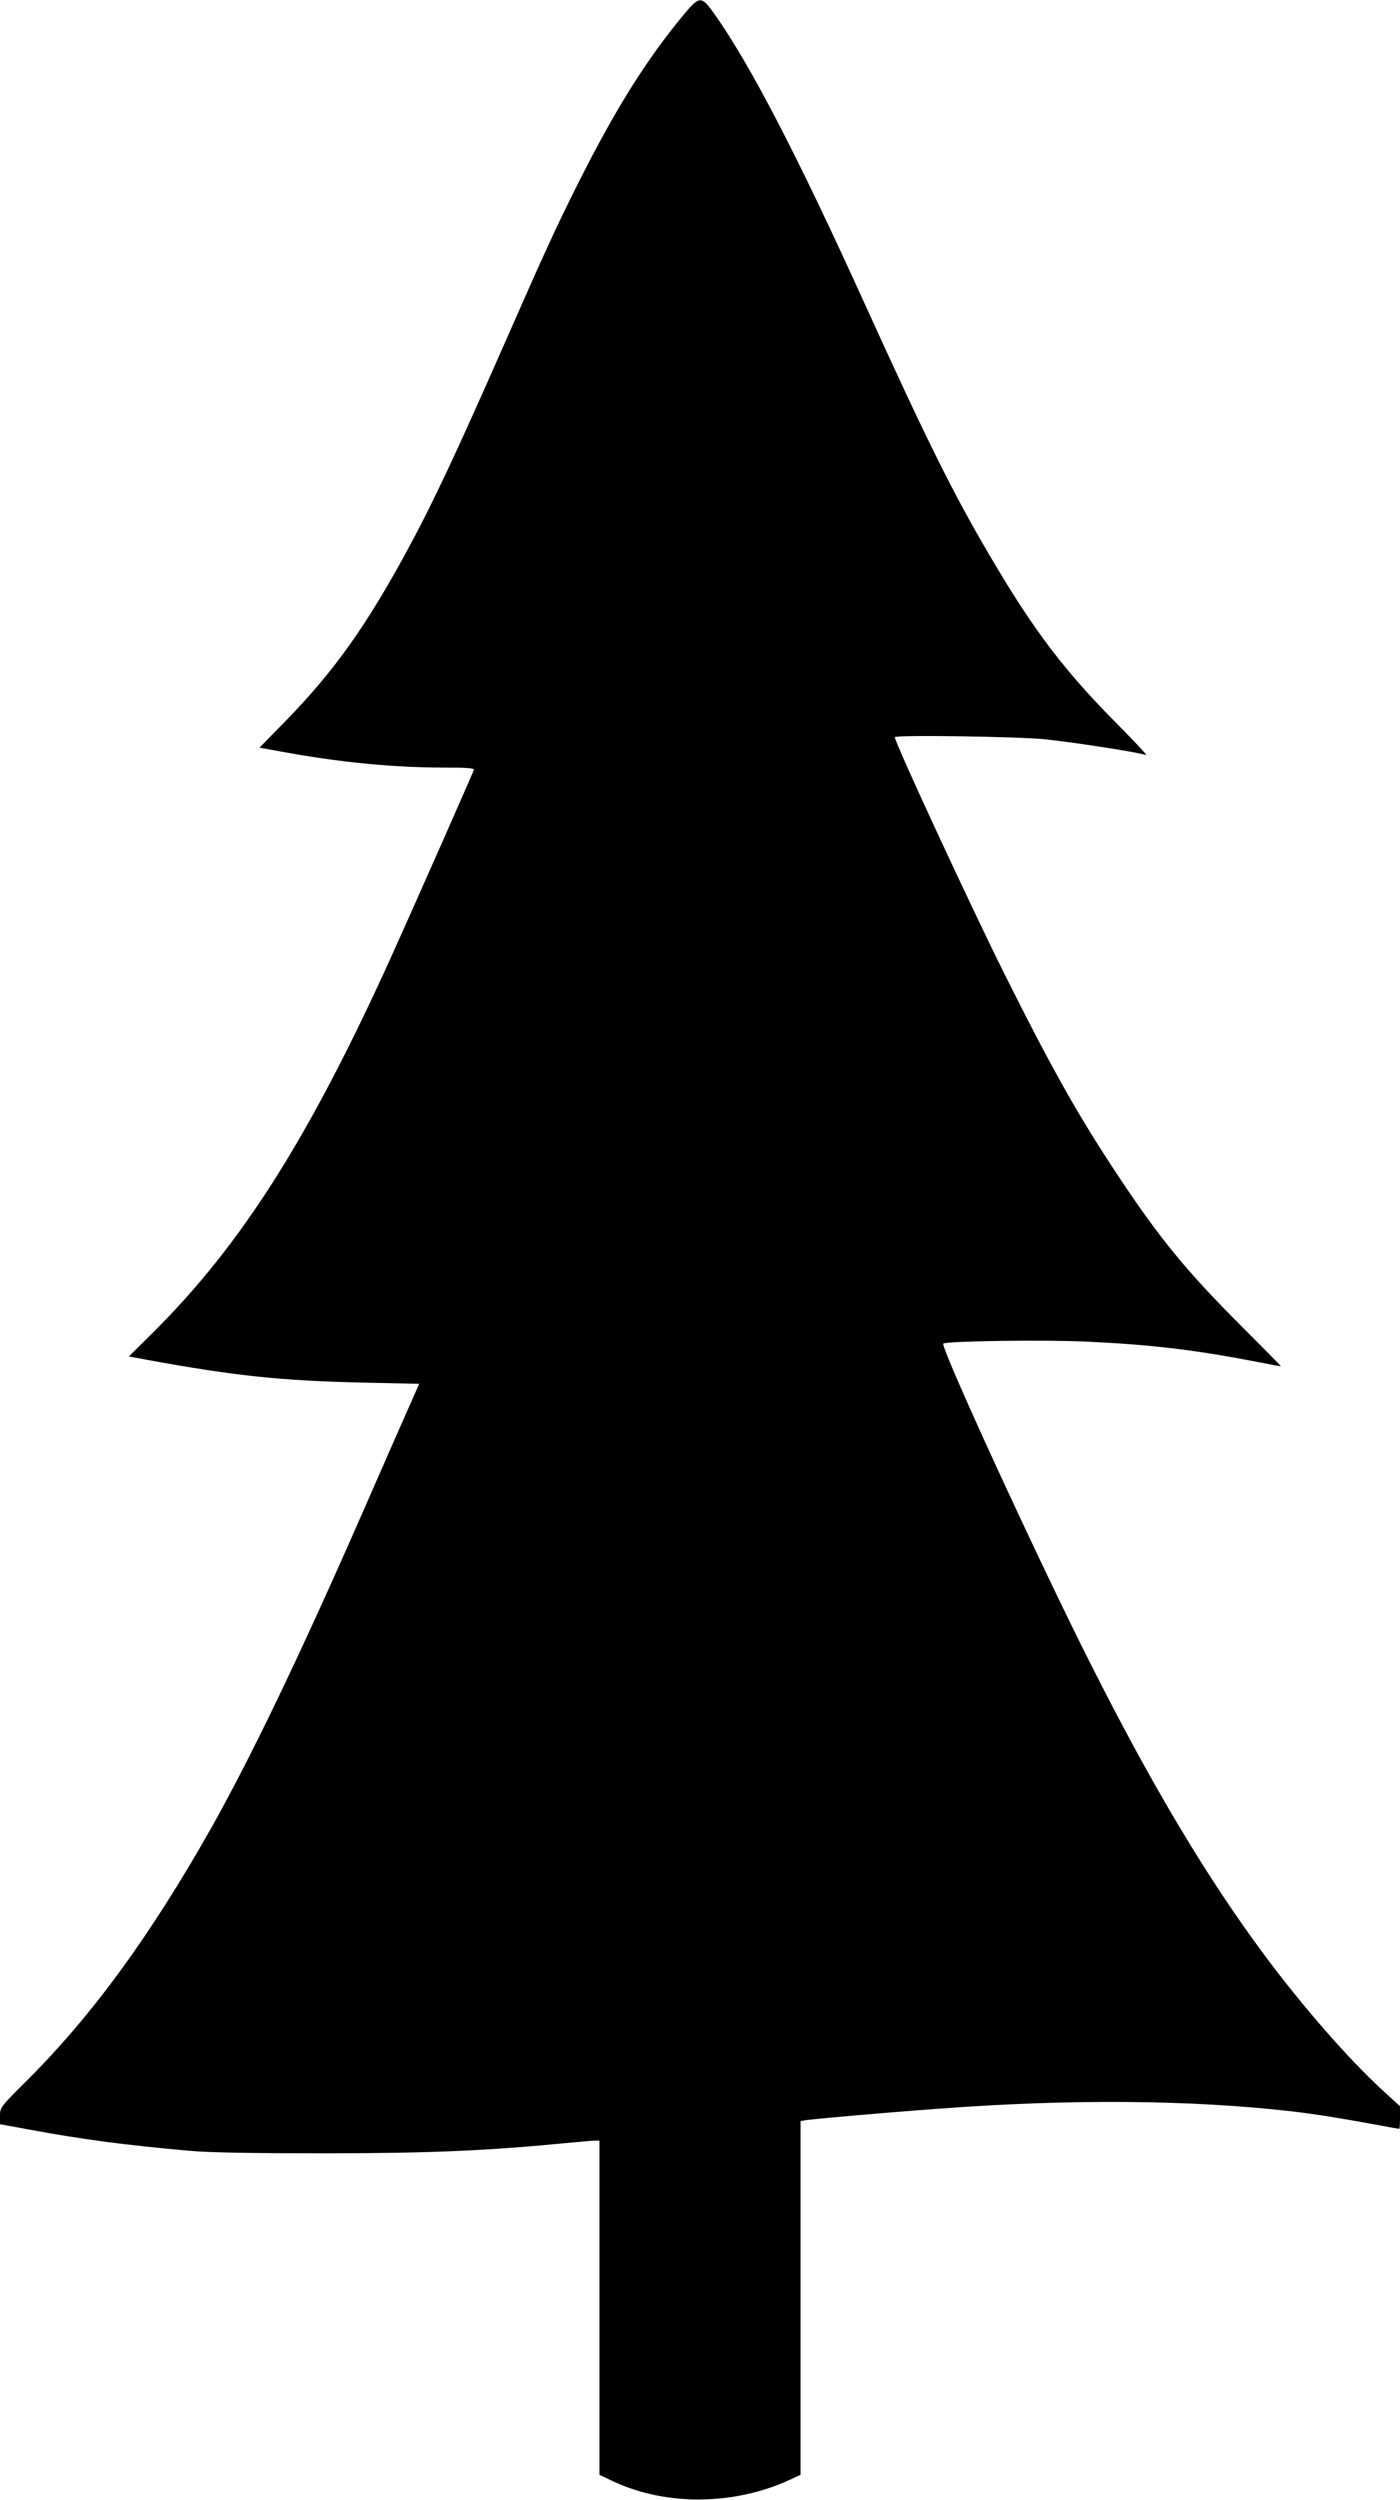 <?xml version="1.0" standalone="no"?>
<!DOCTYPE svg PUBLIC "-//W3C//DTD SVG 20010904//EN"
 "http://www.w3.org/TR/2001/REC-SVG-20010904/DTD/svg10.dtd">
<svg version="1.0" xmlns="http://www.w3.org/2000/svg"
 width="717pt" height="1280pt" viewBox="0 0 717 1280"
 preserveAspectRatio="xMidYMid meet">
<g transform="translate(0,1280) scale(0.1,-0.1)"
fill="#000000" stroke="none">
<path d="M3504 12728 c-195 -235 -356 -492 -549 -878 -110 -220 -163 -335
-387 -845 -223 -506 -349 -776 -469 -998 -218 -406 -387 -643 -636 -898 l-134
-137 116 -21 c286 -53 568 -81 829 -81 123 0 157 -3 153 -12 -25 -61 -331
-753 -415 -938 -425 -941 -774 -1492 -1231 -1945 l-121 -120 97 -18 c450 -82
679 -106 1104 -116 l286 -6 -62 -140 c-34 -77 -135 -306 -224 -510 -328 -748
-577 -1265 -783 -1631 -310 -547 -604 -950 -935 -1281 -140 -139 -143 -143
-143 -185 l0 -44 148 -27 c281 -52 488 -79 822 -109 98 -9 324 -13 700 -13
551 1 824 13 1255 55 55 5 110 10 123 10 l22 0 0 -856 0 -855 76 -36 c267
-123 610 -120 891 7 l63 29 0 905 0 906 23 4 c27 6 417 40 692 60 669 50 1284
45 1800 -14 111 -13 239 -33 414 -65 74 -14 136 -25 138 -25 1 0 3 26 3 58 l0
58 -96 88 c-173 160 -403 424 -593 679 -298 400 -581 874 -895 1497 -274 542
-773 1629 -755 1641 22 13 517 20 734 10 332 -16 543 -41 848 -99 81 -16 147
-28 147 -27 0 2 -96 99 -213 216 -271 272 -405 435 -614 749 -210 316 -342
550 -592 1050 -177 356 -567 1197 -558 1206 12 12 626 3 766 -11 140 -14 484
-67 521 -81 8 -3 -58 68 -147 158 -268 269 -428 479 -645 848 -194 328 -329
600 -645 1295 -346 763 -587 1227 -769 1486 -71 102 -80 102 -160 7z"/>
</g>
</svg>
